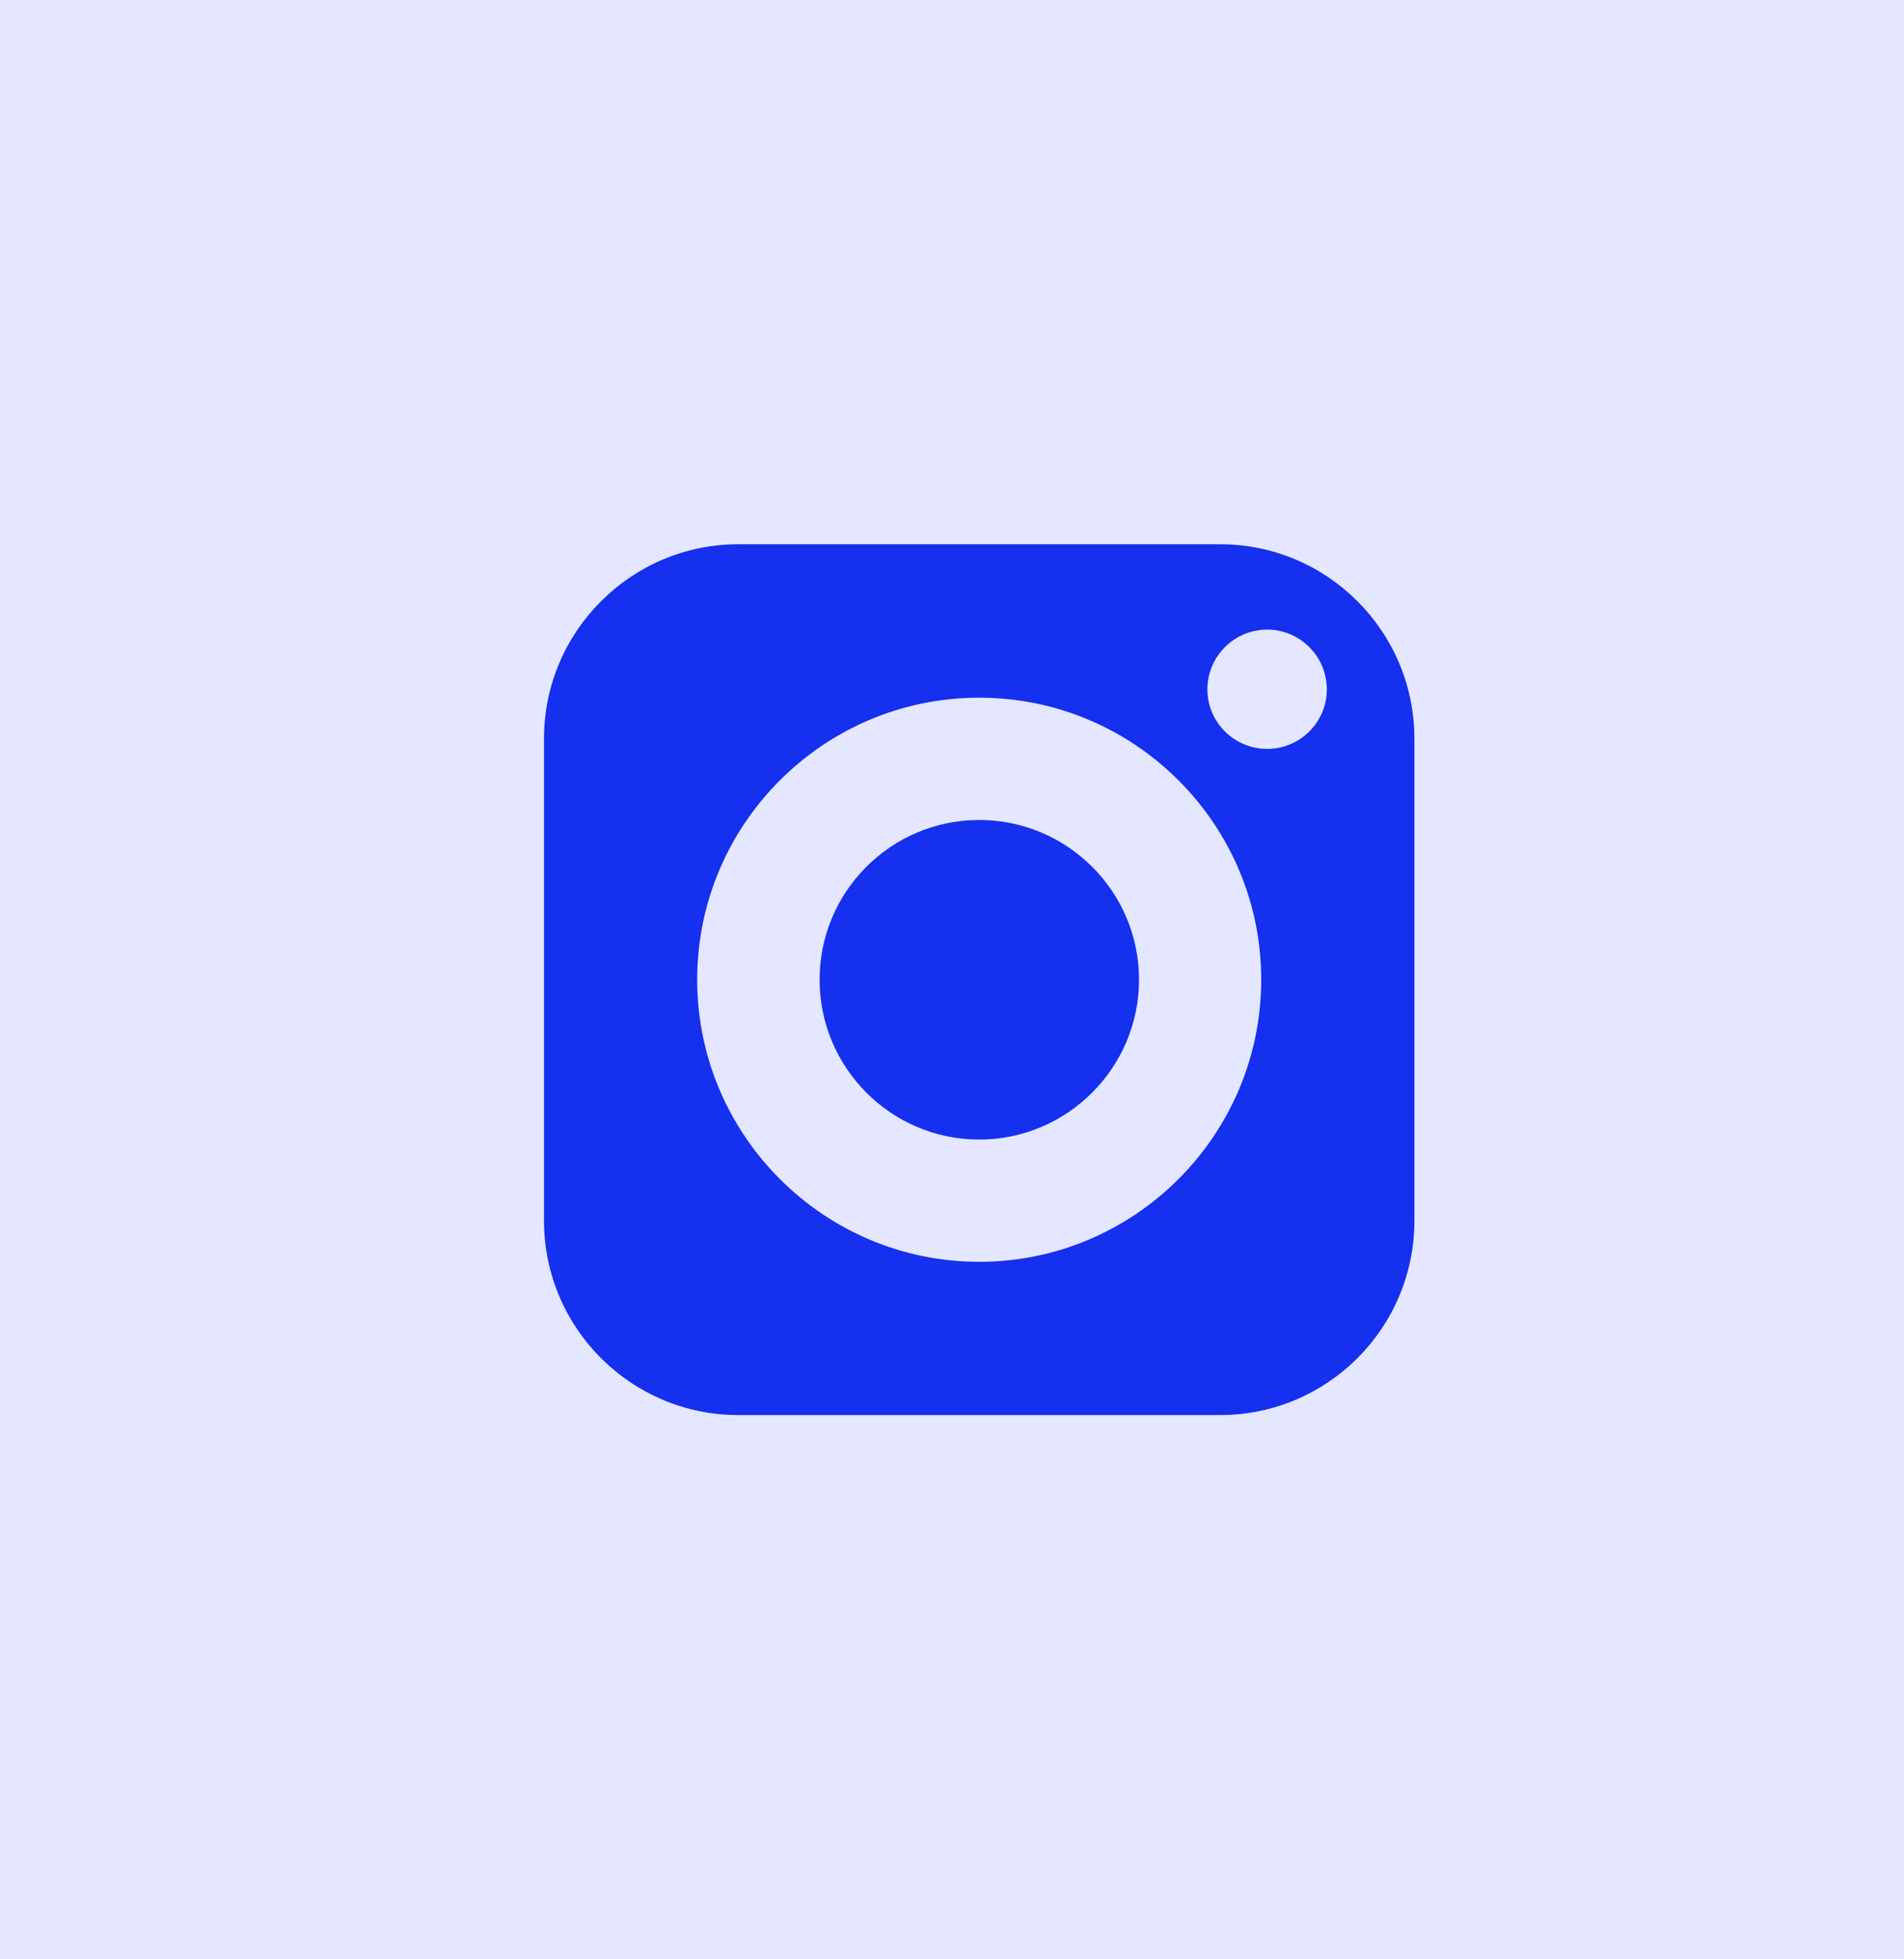 <?xml version="1.0" encoding="UTF-8"?> <svg xmlns="http://www.w3.org/2000/svg" width="35" height="36" viewBox="0 0 35 36" fill="none"><rect width="35" height="36" fill="#E4E7FF"></rect><path d="M18 15.066C16.381 15.066 15.066 16.381 15.066 18C15.066 19.619 16.381 20.938 18 20.938C19.619 20.938 20.938 19.619 20.938 18C20.938 16.381 19.619 15.066 18 15.066Z" fill="#1530EF"></path><path d="M22.429 10H13.571C11.603 10 10 11.603 10 13.571V22.429C10 24.4 11.603 26 13.571 26H22.429C24.4 26 26 24.4 26 22.429V13.571C26 11.603 24.4 10 22.429 10ZM18 23.184C15.142 23.184 12.816 20.858 12.816 18C12.816 15.142 15.142 12.819 18 12.819C20.858 12.819 23.184 15.142 23.184 18C23.184 20.858 20.858 23.184 18 23.184ZM23.293 13.76C22.688 13.76 22.195 13.27 22.195 12.666C22.195 12.061 22.688 11.568 23.293 11.568C23.898 11.568 24.39 12.061 24.39 12.666C24.39 13.27 23.898 13.76 23.293 13.76Z" fill="#1530EF"></path></svg> 